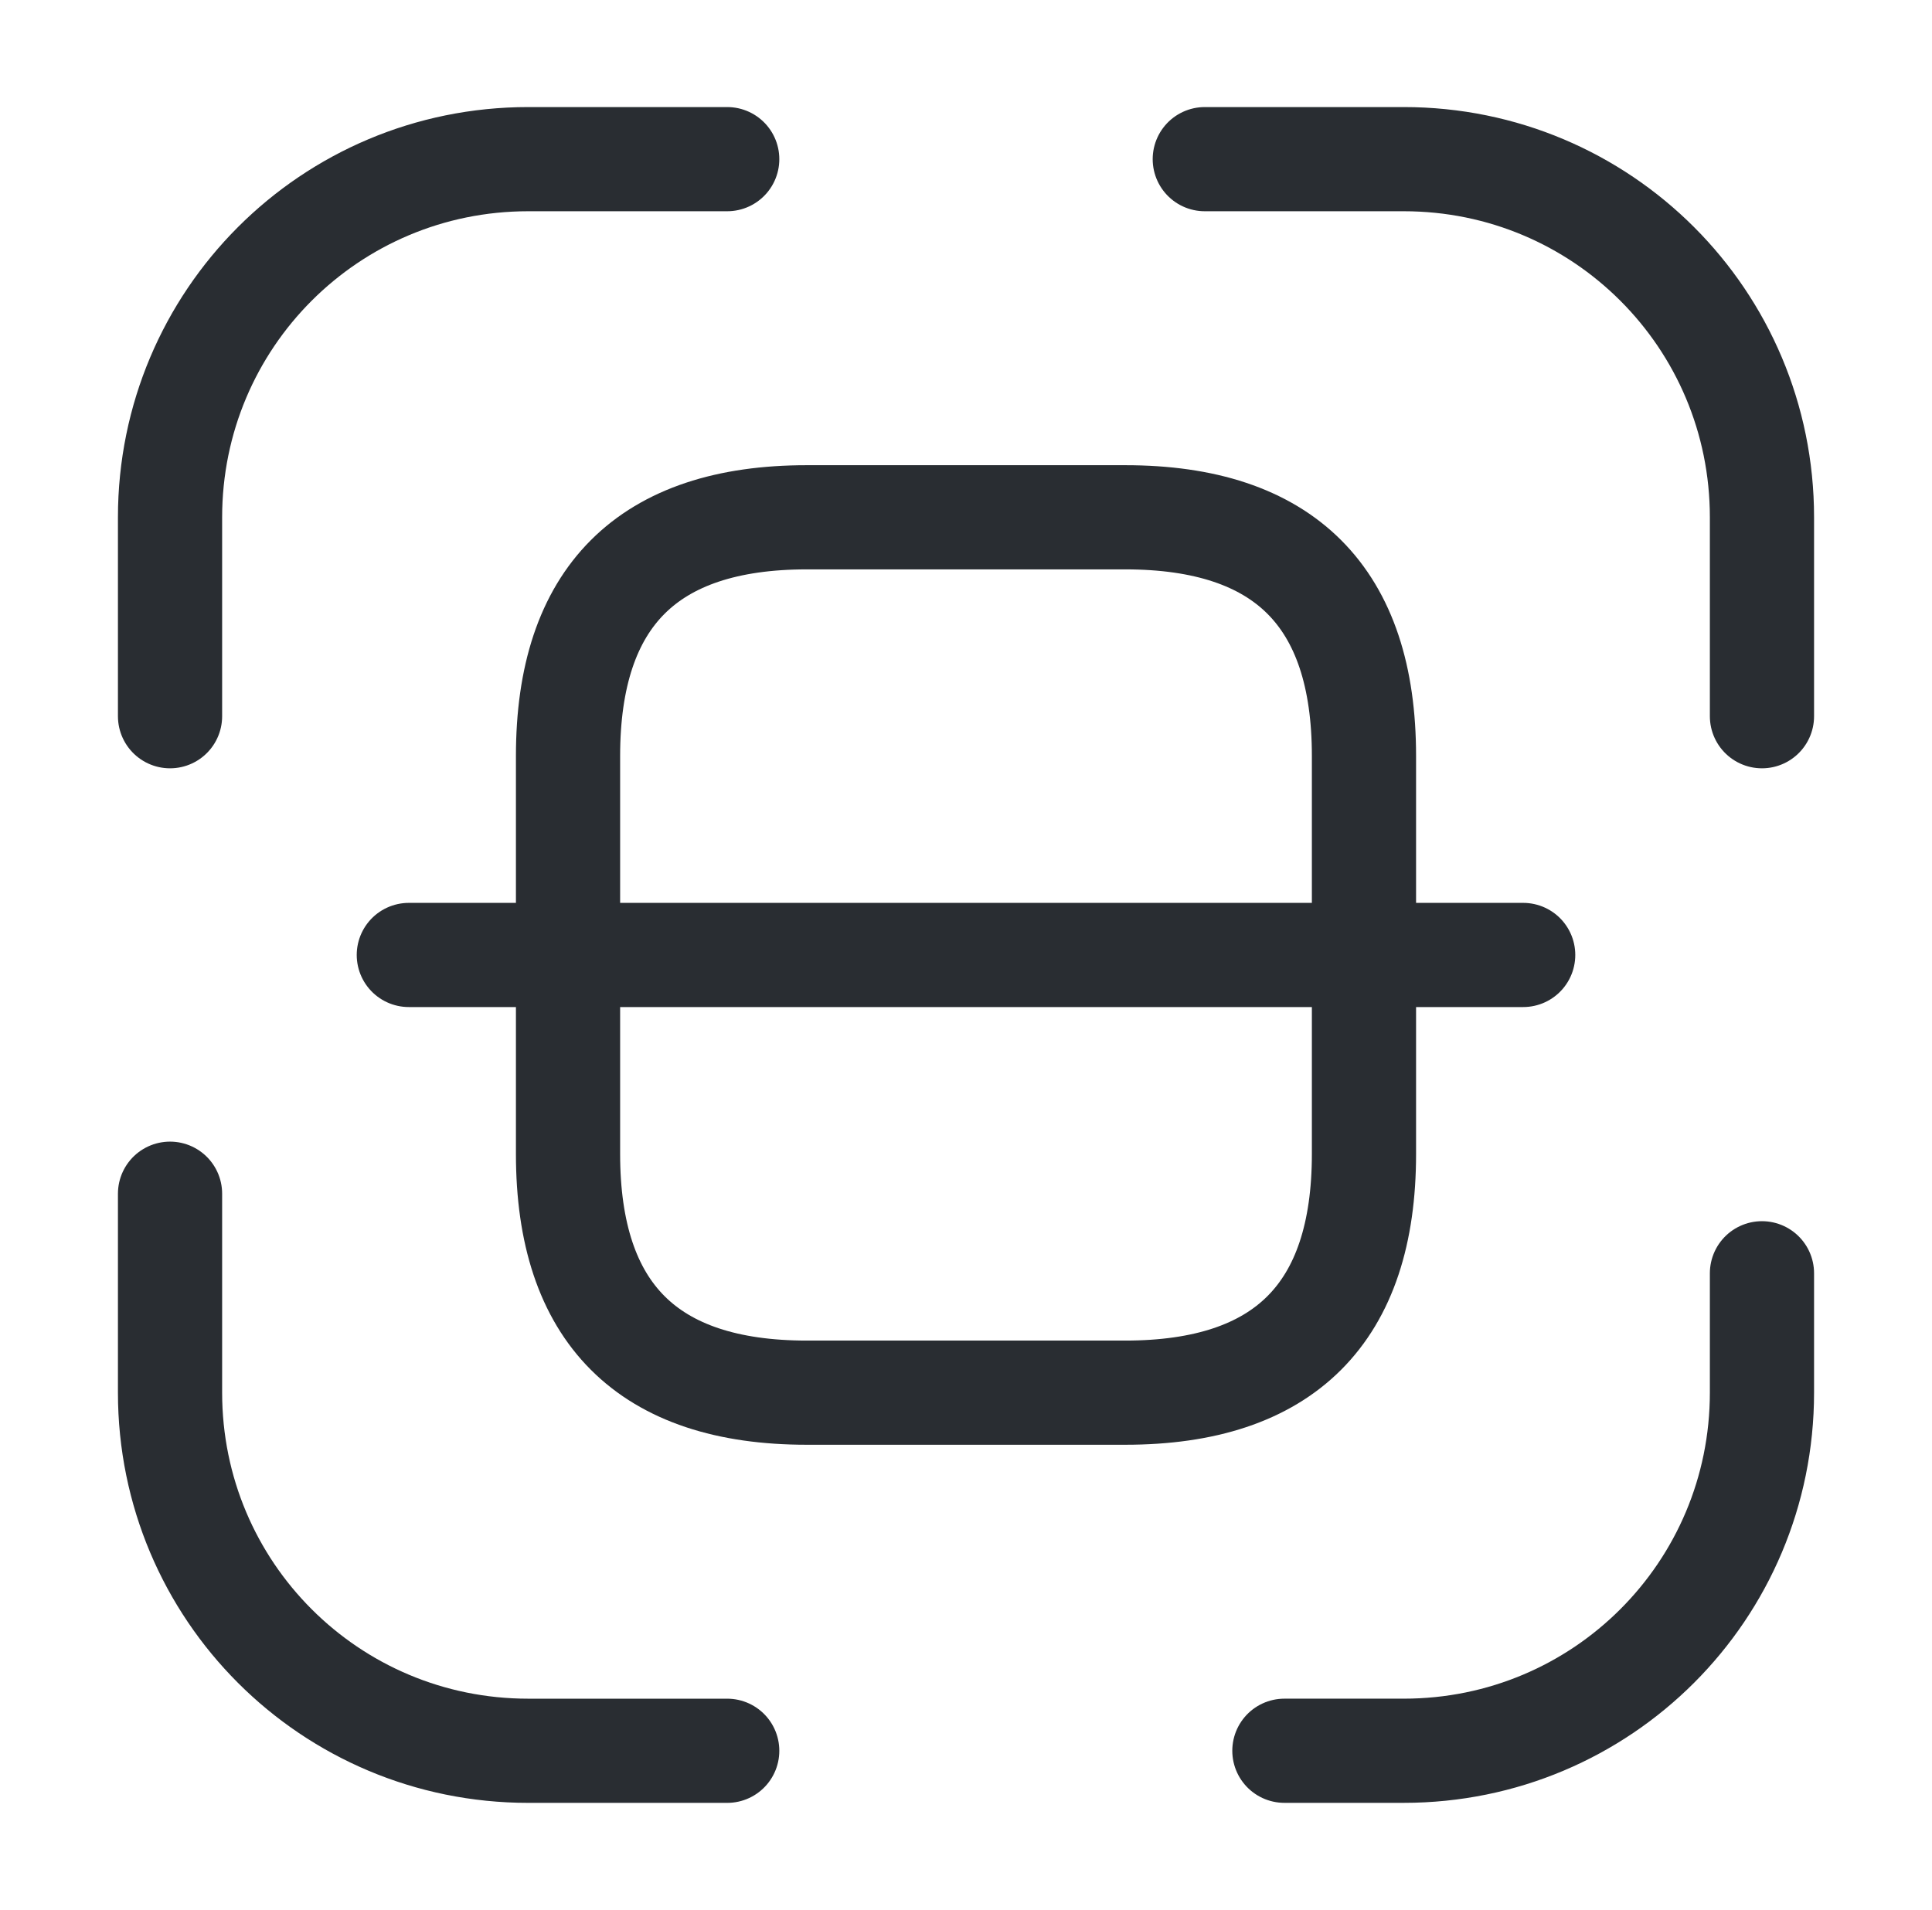<svg width="89" height="88" viewBox="0 0 89 88" fill="none" xmlns="http://www.w3.org/2000/svg">
<path d="M7.833 33V23.834C7.833 14.704 15.203 7.333 24.333 7.333H33.5" stroke="#292D32" stroke-width="4.8" stroke-linecap="round" stroke-linejoin="round"/>
<path d="M55.5 7.333H64.667C73.797 7.333 81.167 14.704 81.167 23.834V33" stroke="#292D32" stroke-width="4.8" stroke-linecap="round" stroke-linejoin="round"/>
<path d="M81.167 58.666V64.166C81.167 73.296 73.797 80.666 64.667 80.666H59.167" stroke="#292D32" stroke-width="4.8" stroke-linecap="round" stroke-linejoin="round"/>
<path d="M33.5 80.667H24.333C15.203 80.667 7.833 73.297 7.833 64.167V55" stroke="#292D32" stroke-width="4.8" stroke-linecap="round" stroke-linejoin="round"/>
<path d="M62.833 34.834V53.167C62.833 60.5 59.167 64.167 51.833 64.167H37.167C29.833 64.167 26.167 60.5 26.167 53.167V34.834C26.167 27.5 29.833 23.834 37.167 23.834H51.833C59.167 23.834 62.833 27.5 62.833 34.834Z" stroke="#292D32" stroke-width="4.8" stroke-linecap="round" stroke-linejoin="round"/>
<path d="M70.167 44H18.833" stroke="#292D32" stroke-width="4.8" stroke-linecap="round" stroke-linejoin="round"/>
</svg>
